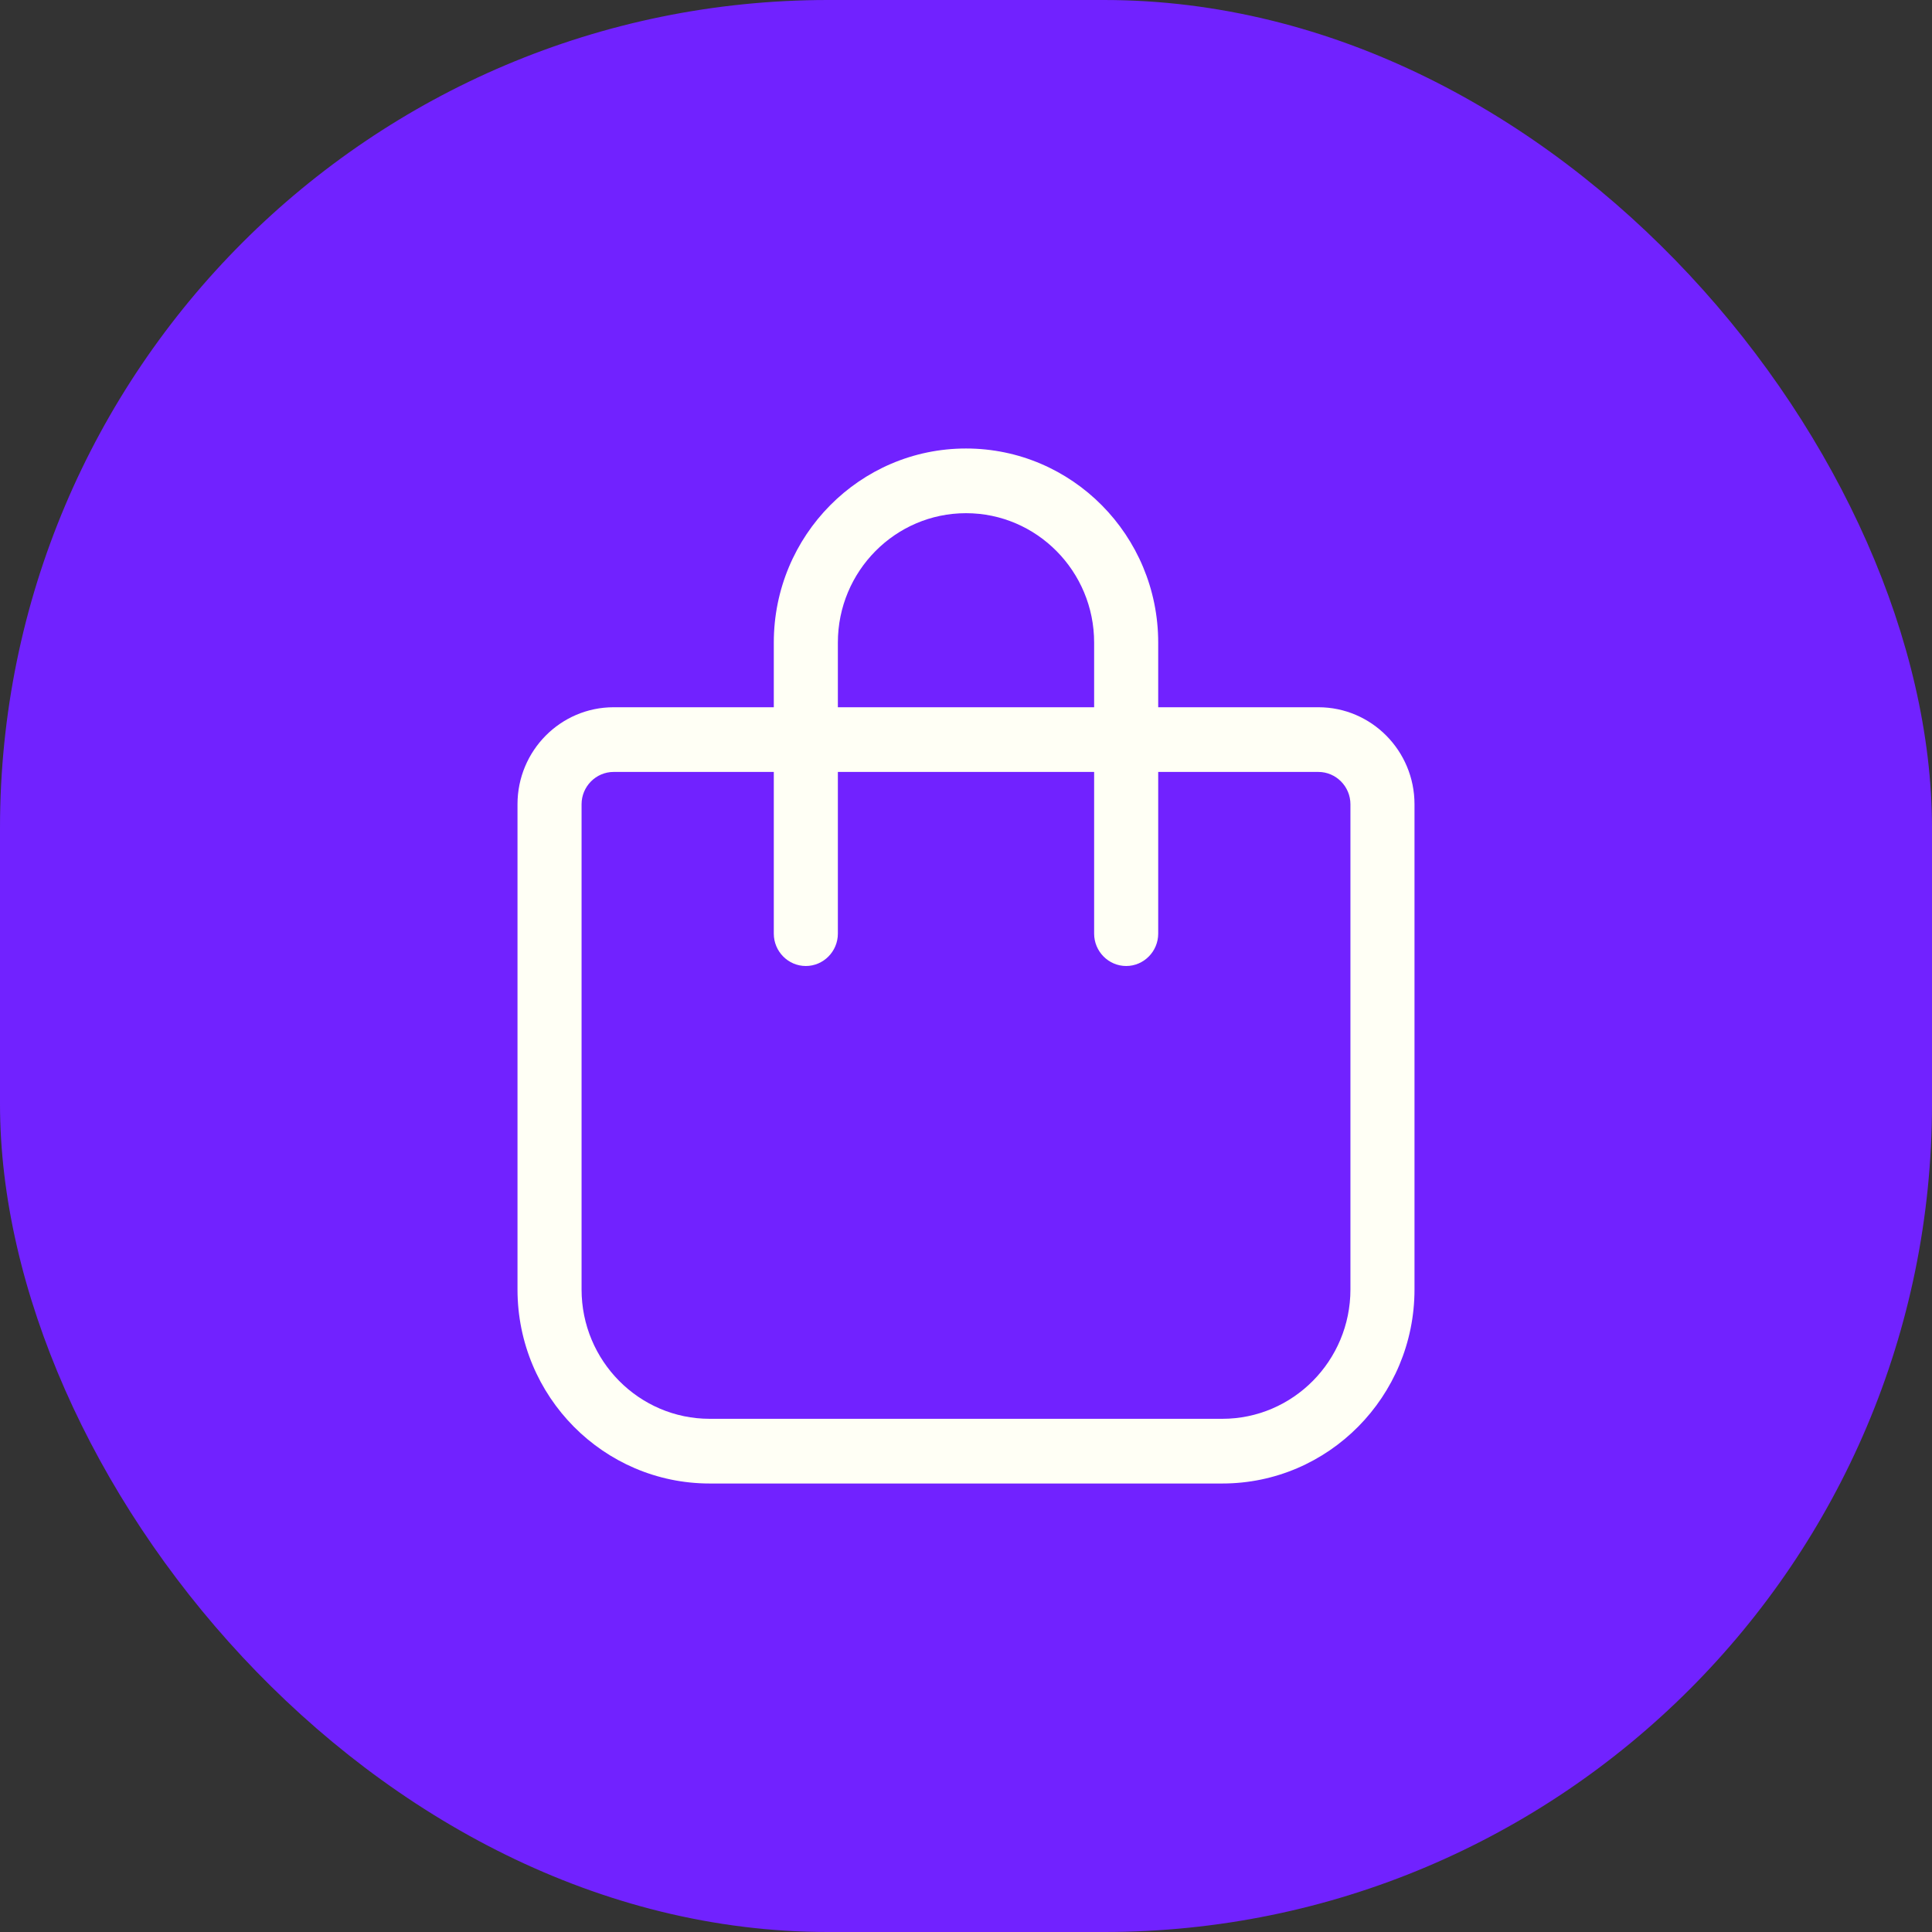 <svg width="56" height="56" viewBox="0 0 56 56" fill="none" xmlns="http://www.w3.org/2000/svg">
<rect x="0" y="0" width="56" height="56" fill="#333333" stroke="none"/>
<rect width="56" height="56" rx="24" fill="#7122FF"/>
<path d="M24.286 18.625V20.5H31.714V18.625C31.714 16.557 30.049 14.875 28 14.875C25.951 14.875 24.286 16.557 24.286 18.625ZM22.429 22.375H17.786C17.275 22.375 16.857 22.797 16.857 23.312V37.375C16.857 39.443 18.523 41.125 20.571 41.125H35.429C37.477 41.125 39.143 39.443 39.143 37.375V23.312C39.143 22.797 38.725 22.375 38.214 22.375H33.571V27.062C33.571 27.578 33.154 28 32.643 28C32.132 28 31.714 27.578 31.714 27.062V22.375H24.286V27.062C24.286 27.578 23.868 28 23.357 28C22.846 28 22.429 27.578 22.429 27.062V22.375ZM22.429 20.5V18.625C22.429 15.52 24.924 13 28 13C31.076 13 33.571 15.52 33.571 18.625V20.5H38.214C39.752 20.5 41 21.76 41 23.312V37.375C41 40.48 38.505 43 35.429 43H20.571C17.495 43 15 40.48 15 37.375V23.312C15 21.76 16.248 20.5 17.786 20.5H22.429Z" fill="#FFFFF5"/>
</svg>
